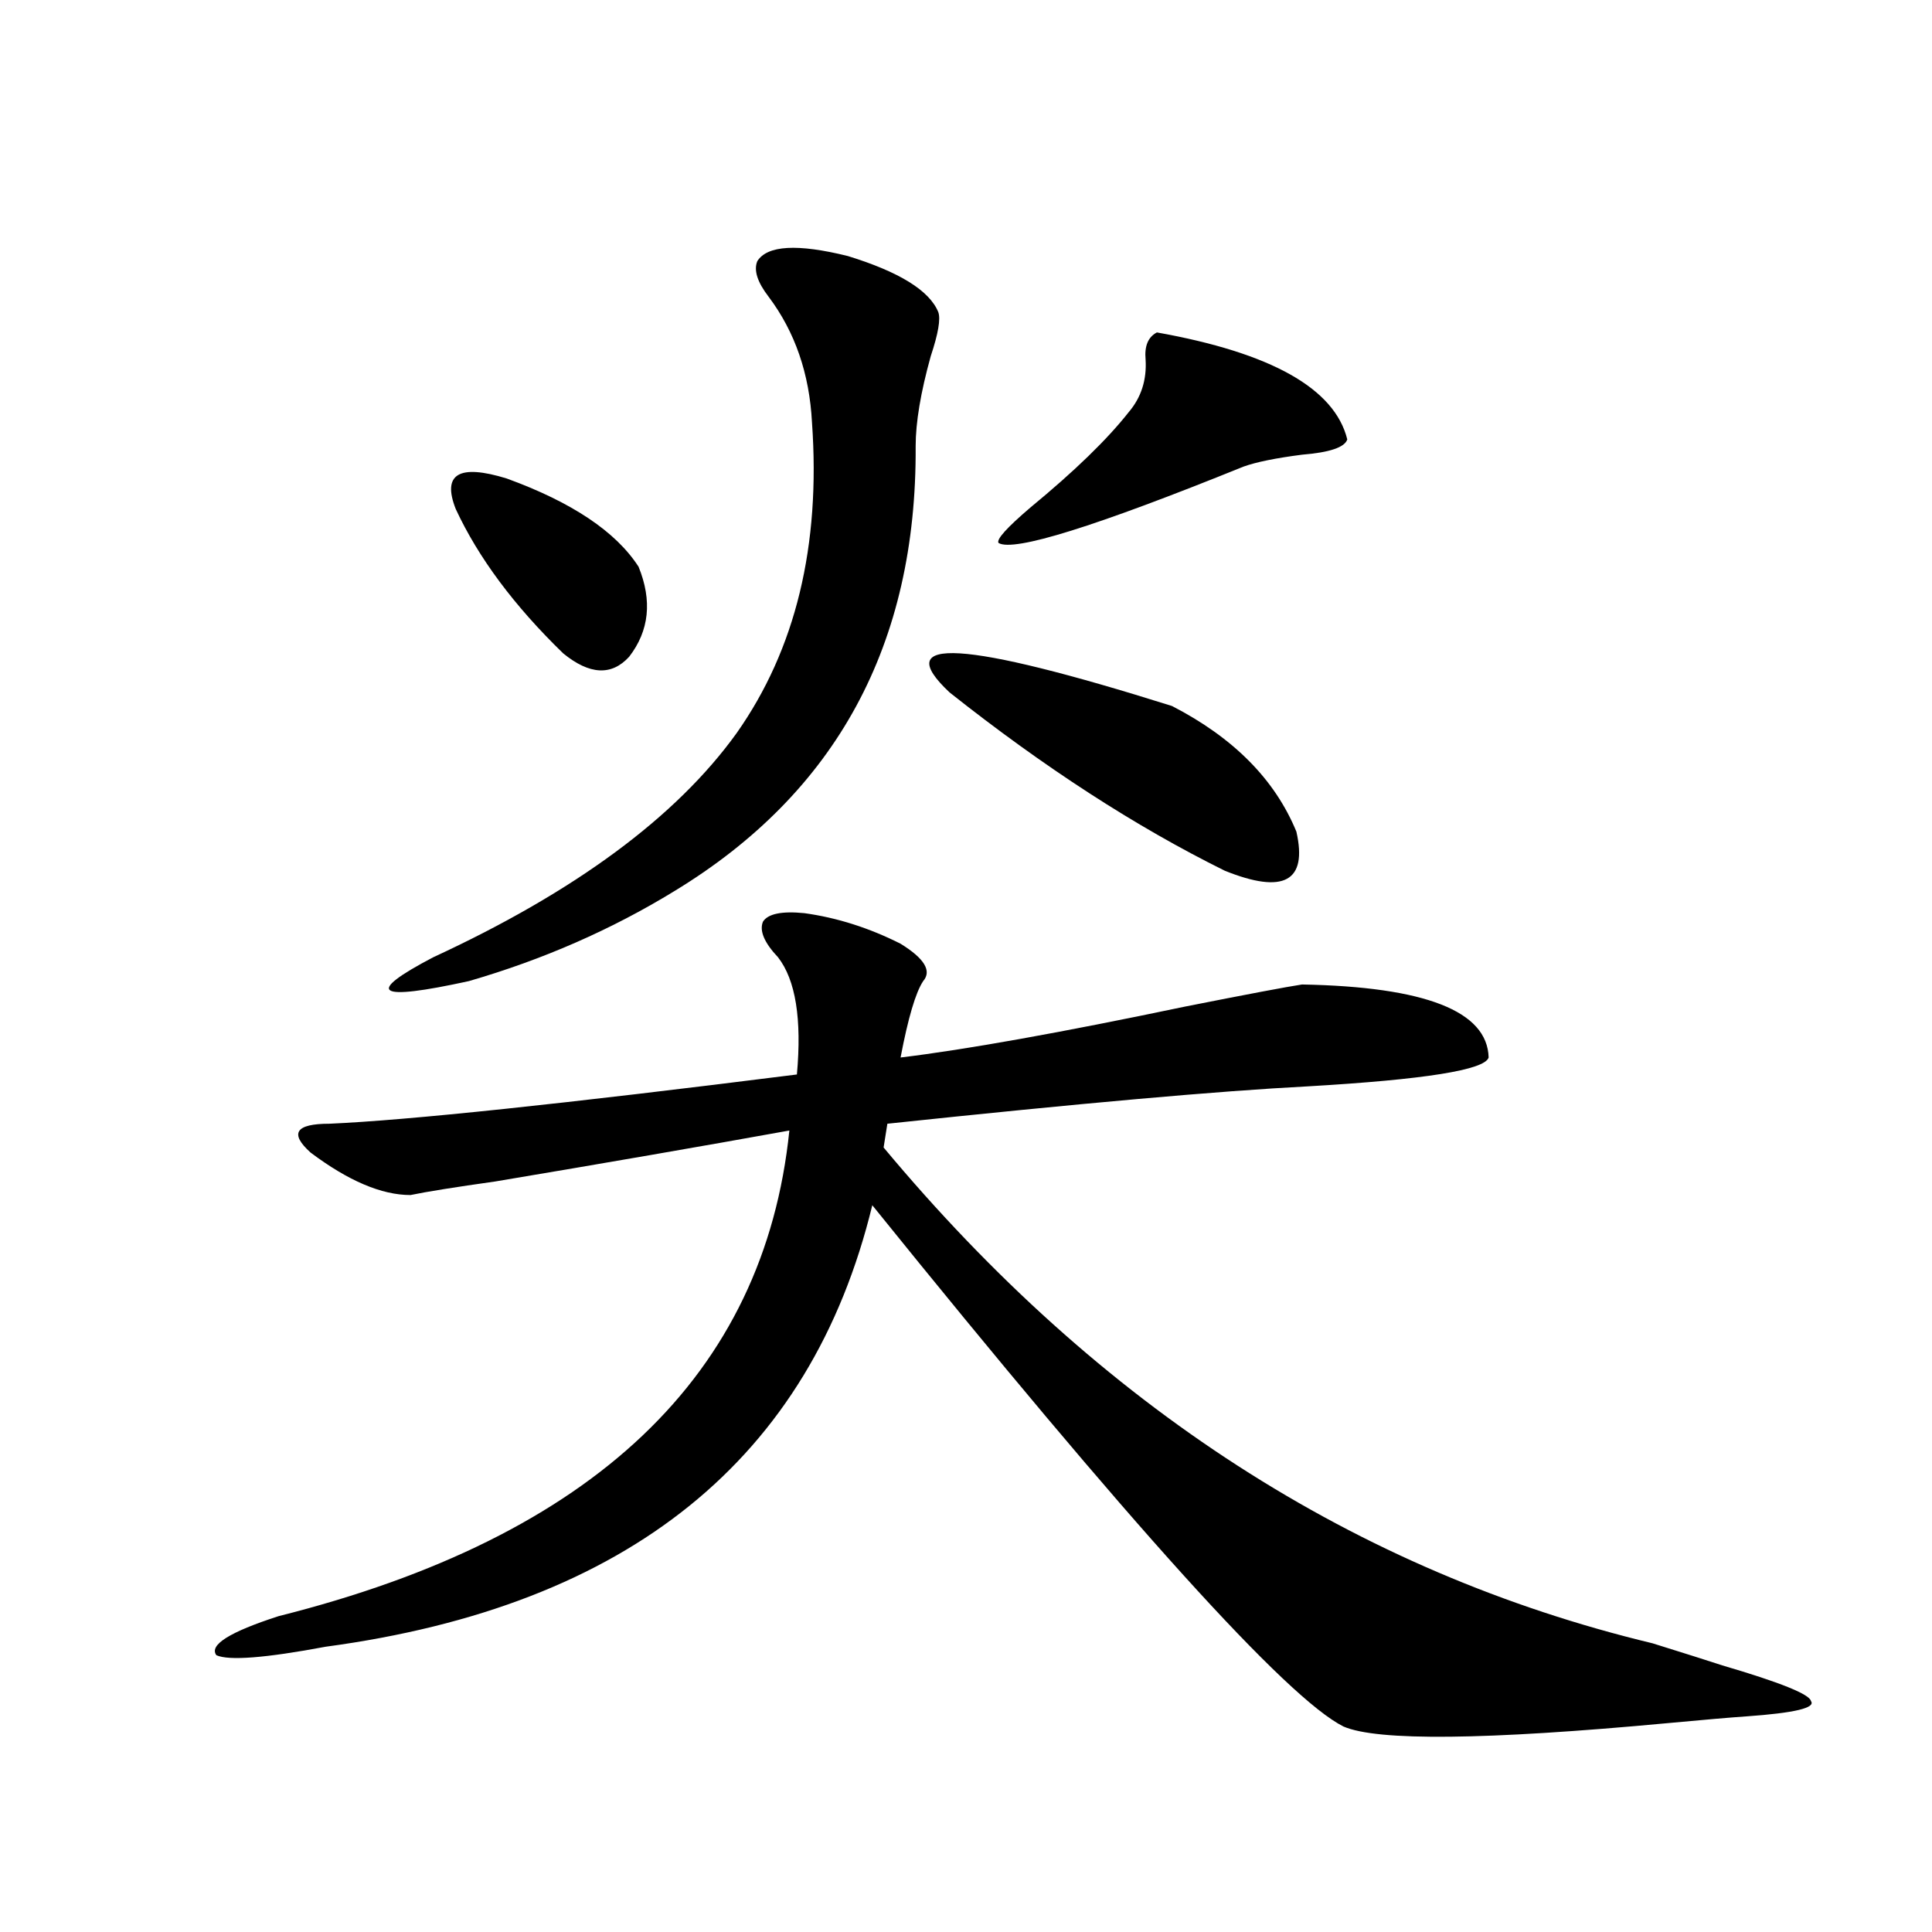 <?xml version="1.0" encoding="utf-8"?>
<!-- Generator: Adobe Illustrator 16.0.0, SVG Export Plug-In . SVG Version: 6.00 Build 0)  -->
<!DOCTYPE svg PUBLIC "-//W3C//DTD SVG 1.1//EN" "http://www.w3.org/Graphics/SVG/1.1/DTD/svg11.dtd">
<svg version="1.1" id="图层_1" xmlns="http://www.w3.org/2000/svg" xmlns:xlink="http://www.w3.org/1999/xlink" x="0px" y="0px"
	 width="1000px" height="1000px" viewBox="0 0 1000 1000" enable-background="new 0 0 1000 1000" xml:space="preserve">
<path d="M416.38,472.653c16.905,2.348,33.49,7.622,49.755,15.82c12.348,7.622,16.25,14.063,11.707,19.336
	c-3.902,5.864-7.805,19.048-11.707,39.551c33.811-4.092,82.925-12.881,147.313-26.367c32.515-6.441,52.682-10.245,60.486-11.426
	c63.733,1.181,95.928,13.774,96.583,37.793c-1.951,6.455-33.17,11.426-93.656,14.941c-45.532,2.348-118.046,8.789-217.556,19.336
	l-1.951,12.305c111.857,134.184,244.537,219.727,398.039,256.641c16.905,5.273,28.933,9.077,36.097,11.426
	c29.908,8.789,45.197,14.941,45.853,18.457c2.592,3.516-8.46,6.152-33.17,7.91c-8.46,0.577-22.118,1.758-40.975,3.516
	c-94.312,8.789-150.24,9.366-167.801,1.758c-29.268-14.653-110.576-104.59-243.896-269.824
	c-31.874,131.259-126.186,207.422-282.92,228.516c-31.219,5.85-50.09,7.32-56.584,4.395c-3.902-5.273,6.829-12.016,32.194-20.215
	c163.243-41.006,251.366-124.805,264.384-251.367c-45.532,8.212-96.263,17.001-152.191,26.367
	c-20.822,2.939-35.456,5.273-43.901,7.031c-14.969,0-32.194-7.32-51.706-21.973c-11.066-9.956-7.805-14.941,9.756-14.941
	c40.319-1.758,120.973-10.245,241.945-25.488c2.592-28.702-0.655-48.917-9.756-60.645c-7.164-7.608-9.756-13.76-7.805-18.457
	C397.509,472.955,404.673,471.485,416.38,472.653z M391.99,135.153c5.198-8.198,20.808-9.077,46.828-2.637
	c26.661,8.212,42.271,17.88,46.828,29.004c1.296,3.516,0,11.137-3.902,22.852c-5.213,18.759-7.805,34.277-7.805,46.582
	c0.641,102.544-40.975,179.297-124.875,230.273c-32.529,19.927-67.971,35.458-106.339,46.582
	c-48.139,10.547-54.313,6.455-18.536-12.305c73.489-33.975,125.851-72.647,157.069-116.016
	c30.563-43.355,43.566-96.968,39.023-160.84c-1.311-25.186-8.78-46.87-22.438-65.039C391.99,146.002,390.039,139.849,391.99,135.153
	z M235.896,263.473c-7.164-18.155,1.616-23.428,26.341-15.82c33.811,12.305,56.584,27.548,68.291,45.703
	c7.149,17.578,5.519,33.11-4.878,46.582c-9.115,9.97-20.487,9.38-34.146-1.758C266.14,313.571,247.604,288.673,235.896,263.473z
	 M491.5,358.395c-31.219-29.292,7.149-26.944,115.119,7.031c31.859,16.411,53.322,38.095,64.389,65.039
	c5.854,25.791-6.509,32.52-37.072,20.215C587.748,427.828,540.279,397.067,491.5,358.395z M598.814,172.067
	c59.176,10.547,92.025,29.004,98.534,55.371c-1.311,4.106-9.115,6.743-23.414,7.91c-13.658,1.758-23.749,3.818-30.243,6.152
	c-76.751,31.064-119.021,44.248-126.826,39.551c-1.311-1.758,4.223-7.91,16.585-18.457c22.759-18.745,39.664-35.156,50.73-49.219
	c6.494-7.608,9.421-16.699,8.78-27.246C592.306,179.098,594.257,174.415,598.814,172.067z"/>
</svg>
